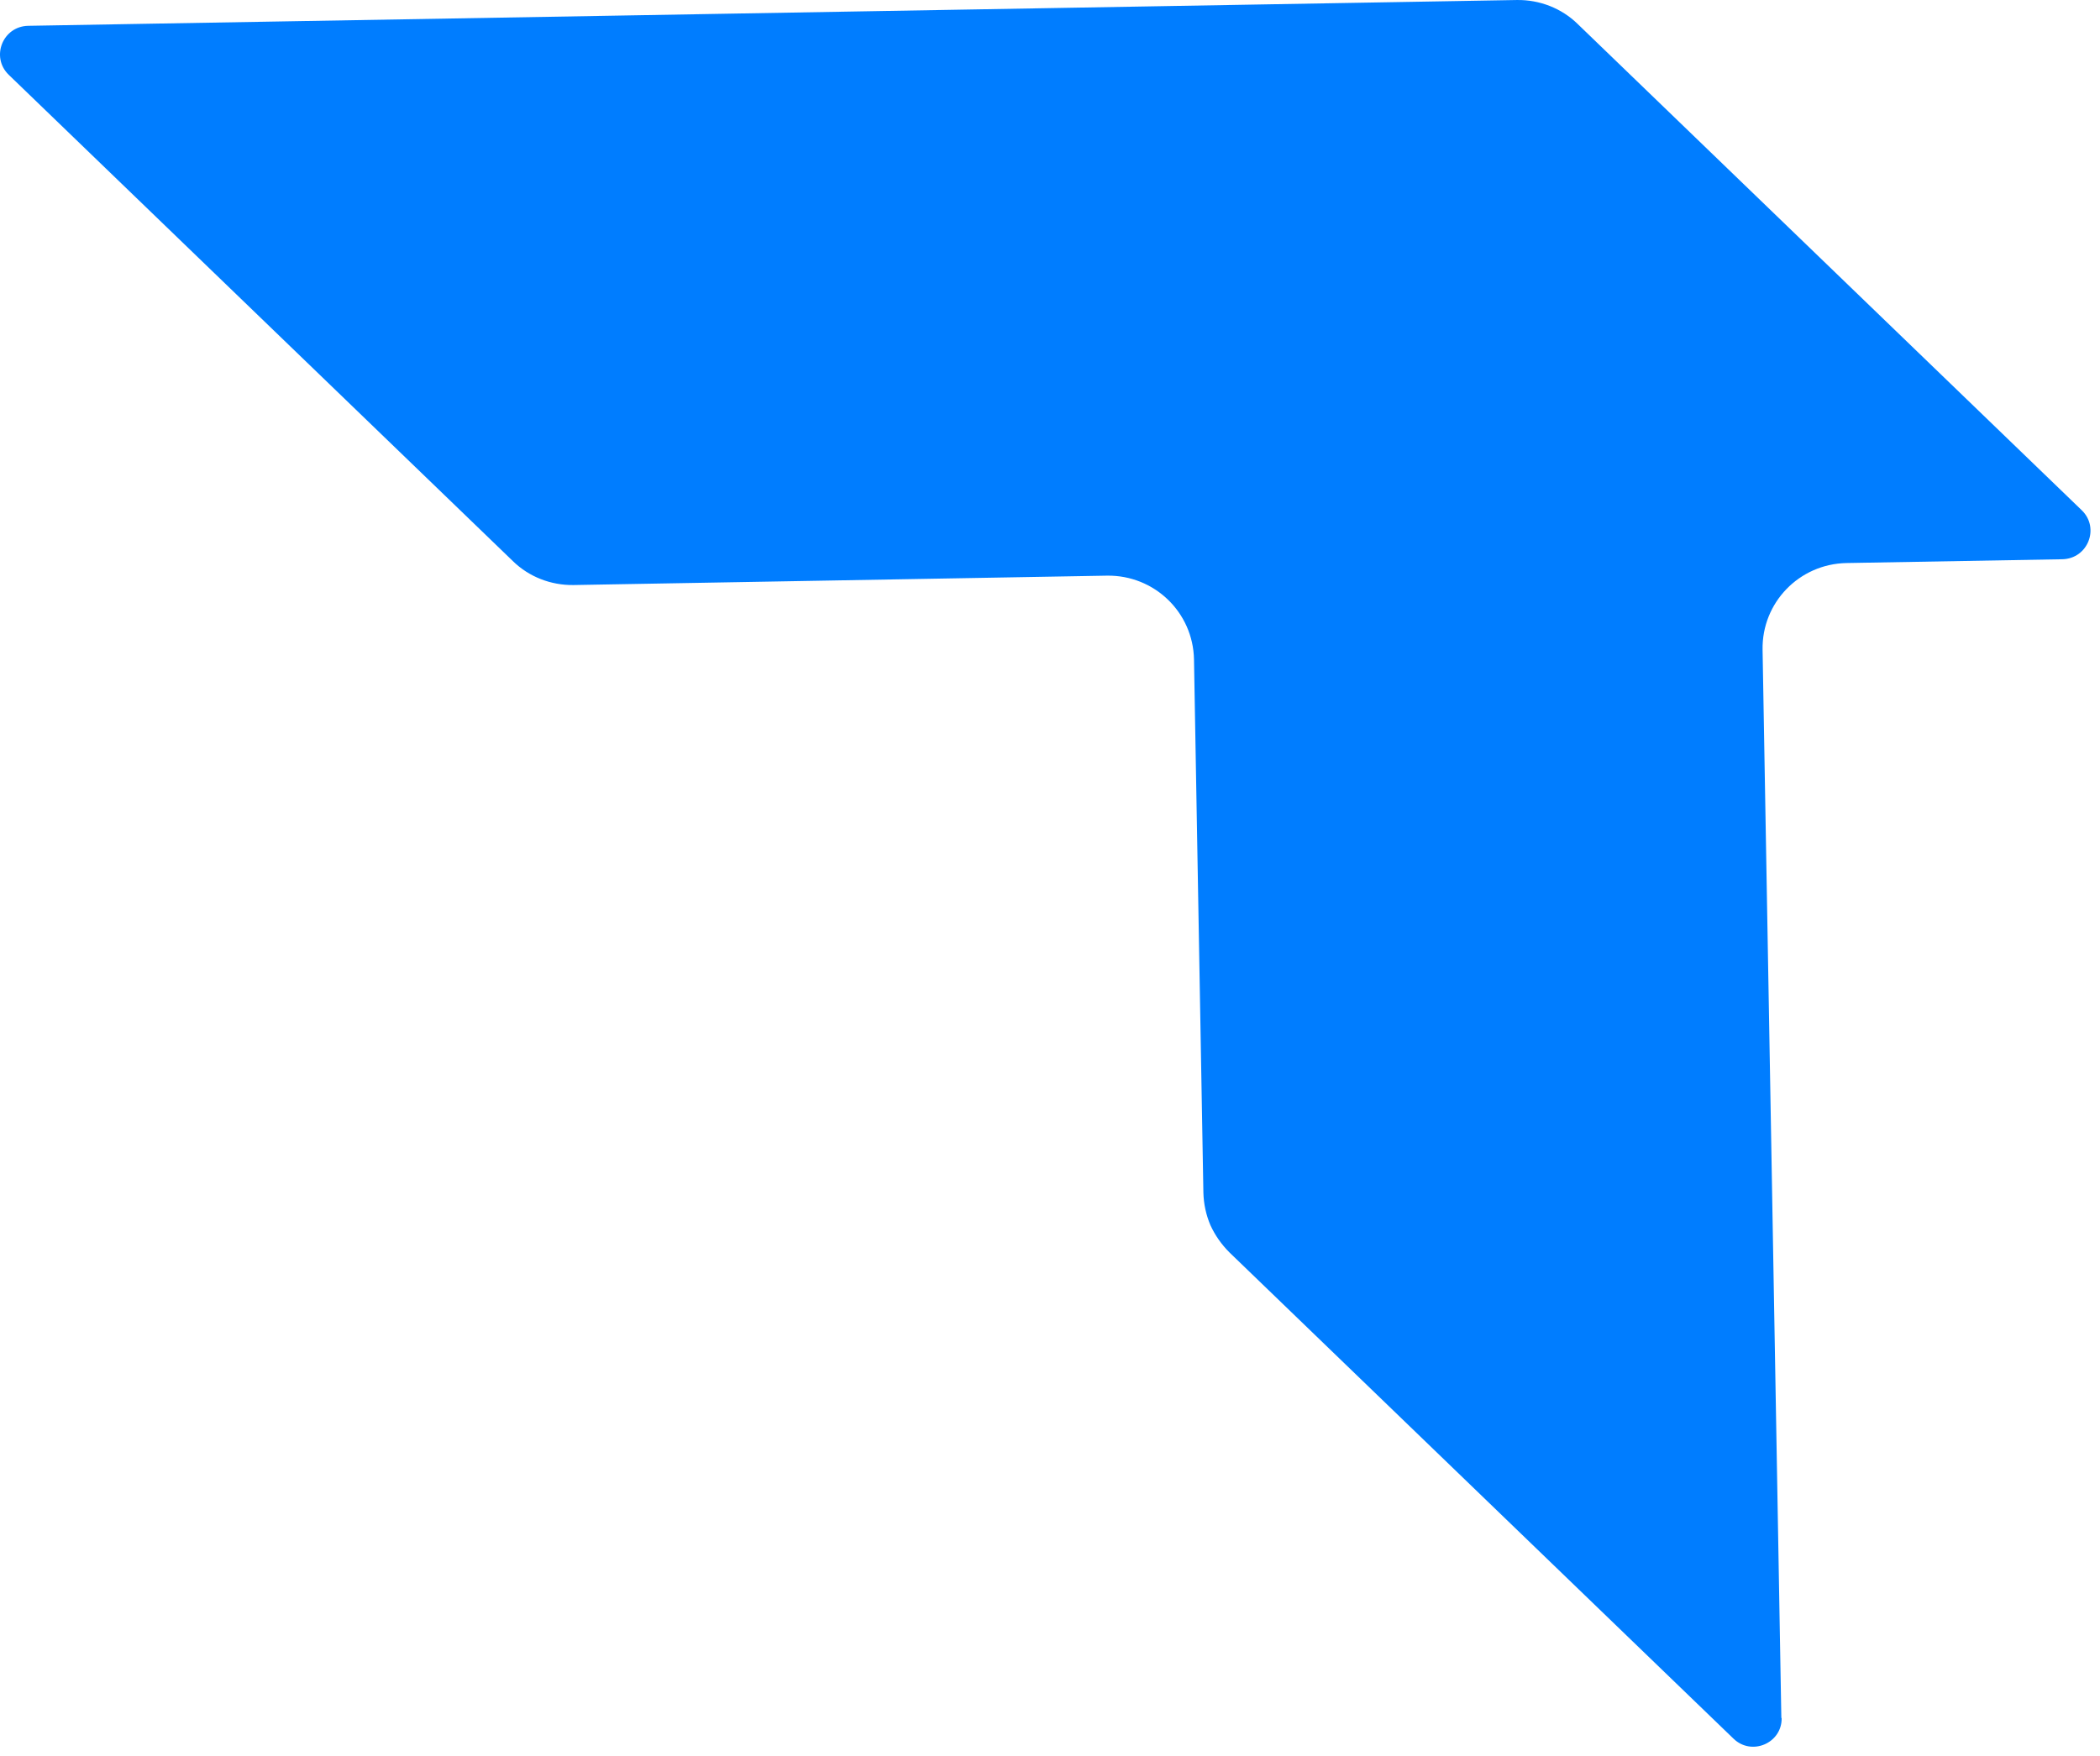 <?xml version="1.0" encoding="utf-8"?>
<svg xmlns="http://www.w3.org/2000/svg" fill="none" height="100%" overflow="visible" preserveAspectRatio="none" style="display: block;" viewBox="0 0 165 138" width="100%">
<path d="M139.986 135.009C140.032 136.991 137.635 138.028 136.205 136.645L96.603 98.433C95.981 97.811 95.474 97.097 95.105 96.29C94.759 95.484 94.575 94.608 94.552 93.732L93.814 51.833C93.745 48.122 90.702 45.195 86.991 45.241L45.06 45.979C43.285 46.002 41.556 45.334 40.289 44.089L0.686 5.878C-0.743 4.495 0.202 2.075 2.208 2.029L119.194 0.001C120.969 -0.022 122.697 0.646 123.965 1.89L163.567 40.102C164.997 41.485 164.052 43.905 162.046 43.951L145.08 44.25C141.369 44.32 138.418 47.362 138.488 51.072L139.963 135.032L139.986 135.009Z" fill="#007DFF" id="Vector"/>
</svg>